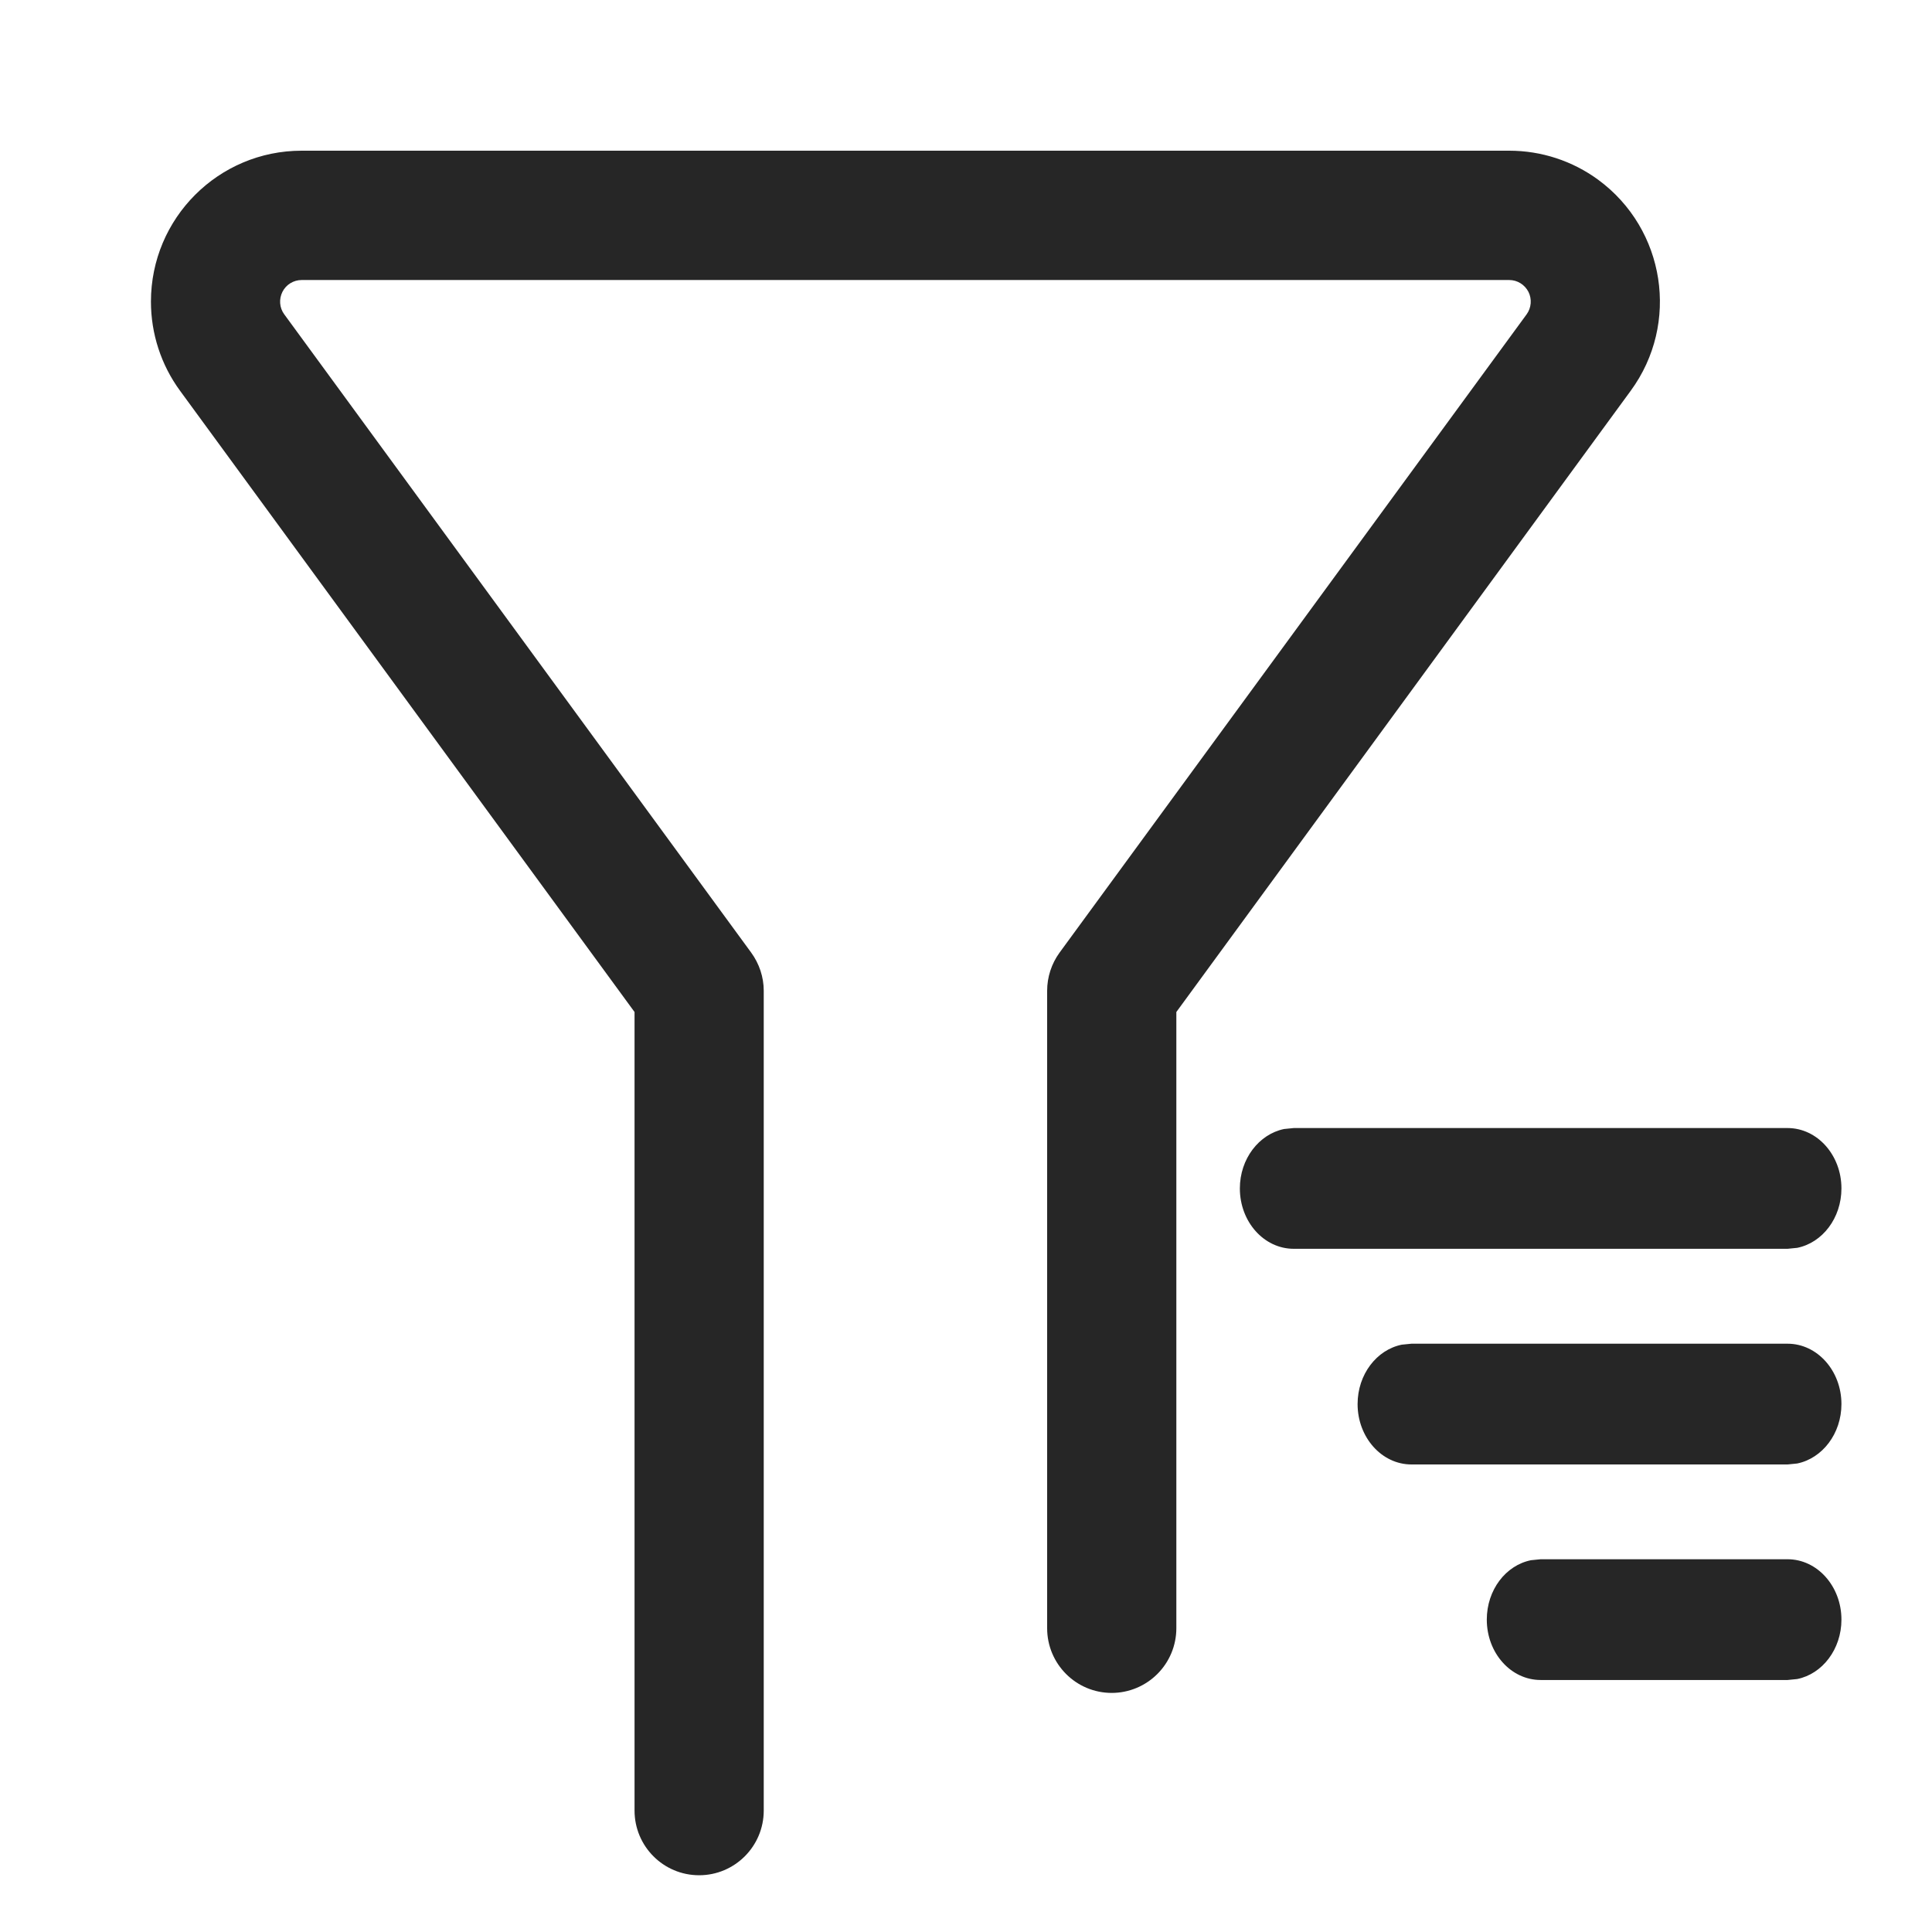 <?xml version="1.0" encoding="UTF-8"?>
<svg width="16px" height="16px" viewBox="0 0 16 16" version="1.1" xmlns="http://www.w3.org/2000/svg" xmlns:xlink="http://www.w3.org/1999/xlink">
    <title>筛选变量</title>
    <g id="筛选变量" stroke="none" stroke-width="1" fill="none" fill-rule="evenodd">
        <g id="协变量检查与筛选@1x" fill-rule="nonzero">
            <rect id="矩形" stroke="#979797" fill="#D8D8D8" opacity="0" x="0" y="0" width="16" height="16"></rect>
            <path d="M13.505,3.236 C13.913,2.679 13.792,1.898 13.236,1.489 C13.022,1.332 12.764,1.248 12.499,1.248 L2.498,1.248 C1.809,1.248 1.25,1.807 1.25,2.498 C1.25,2.763 1.334,3.022 1.491,3.236 L5.255,8.381 L5.255,14.994 C5.255,15.29 5.494,15.53 5.79,15.53 C6.085,15.53 6.325,15.29 6.325,14.994 L6.325,8.205 C6.325,8.092 6.288,7.981 6.221,7.889 L2.354,2.603 C2.314,2.549 2.309,2.477 2.339,2.417 C2.369,2.357 2.431,2.319 2.498,2.319 L12.499,2.319 C12.566,2.319 12.627,2.357 12.658,2.417 C12.688,2.477 12.682,2.549 12.643,2.603 L8.775,7.889 C8.708,7.981 8.672,8.092 8.672,8.205 L8.672,13.484 C8.672,13.78 8.911,14.02 9.207,14.02 C9.349,14.02 9.485,13.963 9.585,13.863 C9.686,13.762 9.742,13.626 9.742,13.484 L9.742,8.381 L13.505,3.236 Z" id="路径" fill="#262626"></path>
            <path d="M14.804,9.342 C15.05,9.342 15.25,9.566 15.25,9.842 C15.25,10.088 15.092,10.292 14.884,10.334 L14.804,10.342 L10.714,10.342 C10.468,10.342 10.268,10.119 10.268,9.842 C10.268,9.597 10.426,9.393 10.634,9.35 L10.714,9.342 L14.804,9.342 Z" id="路径-95" fill="#262626"></path>
            <path d="M14.804,11.128 C15.05,11.128 15.25,11.352 15.25,11.628 C15.25,11.873 15.092,12.077 14.884,12.12 L14.804,12.128 L11.689,12.128 C11.443,12.128 11.243,11.904 11.243,11.628 C11.243,11.382 11.401,11.178 11.609,11.136 L11.689,11.128 L14.804,11.128 Z" id="路径-95备份" fill="#262626"></path>
            <path d="M14.804,12.913 C15.05,12.913 15.25,13.137 15.25,13.413 C15.25,13.658 15.092,13.863 14.884,13.905 L14.804,13.913 L12.759,13.913 C12.512,13.913 12.313,13.689 12.313,13.413 C12.313,13.167 12.47,12.963 12.679,12.921 L12.759,12.913 L14.804,12.913 Z" id="路径-95备份-2" fill="#262626"></path>
        </g>
    </g>
</svg>